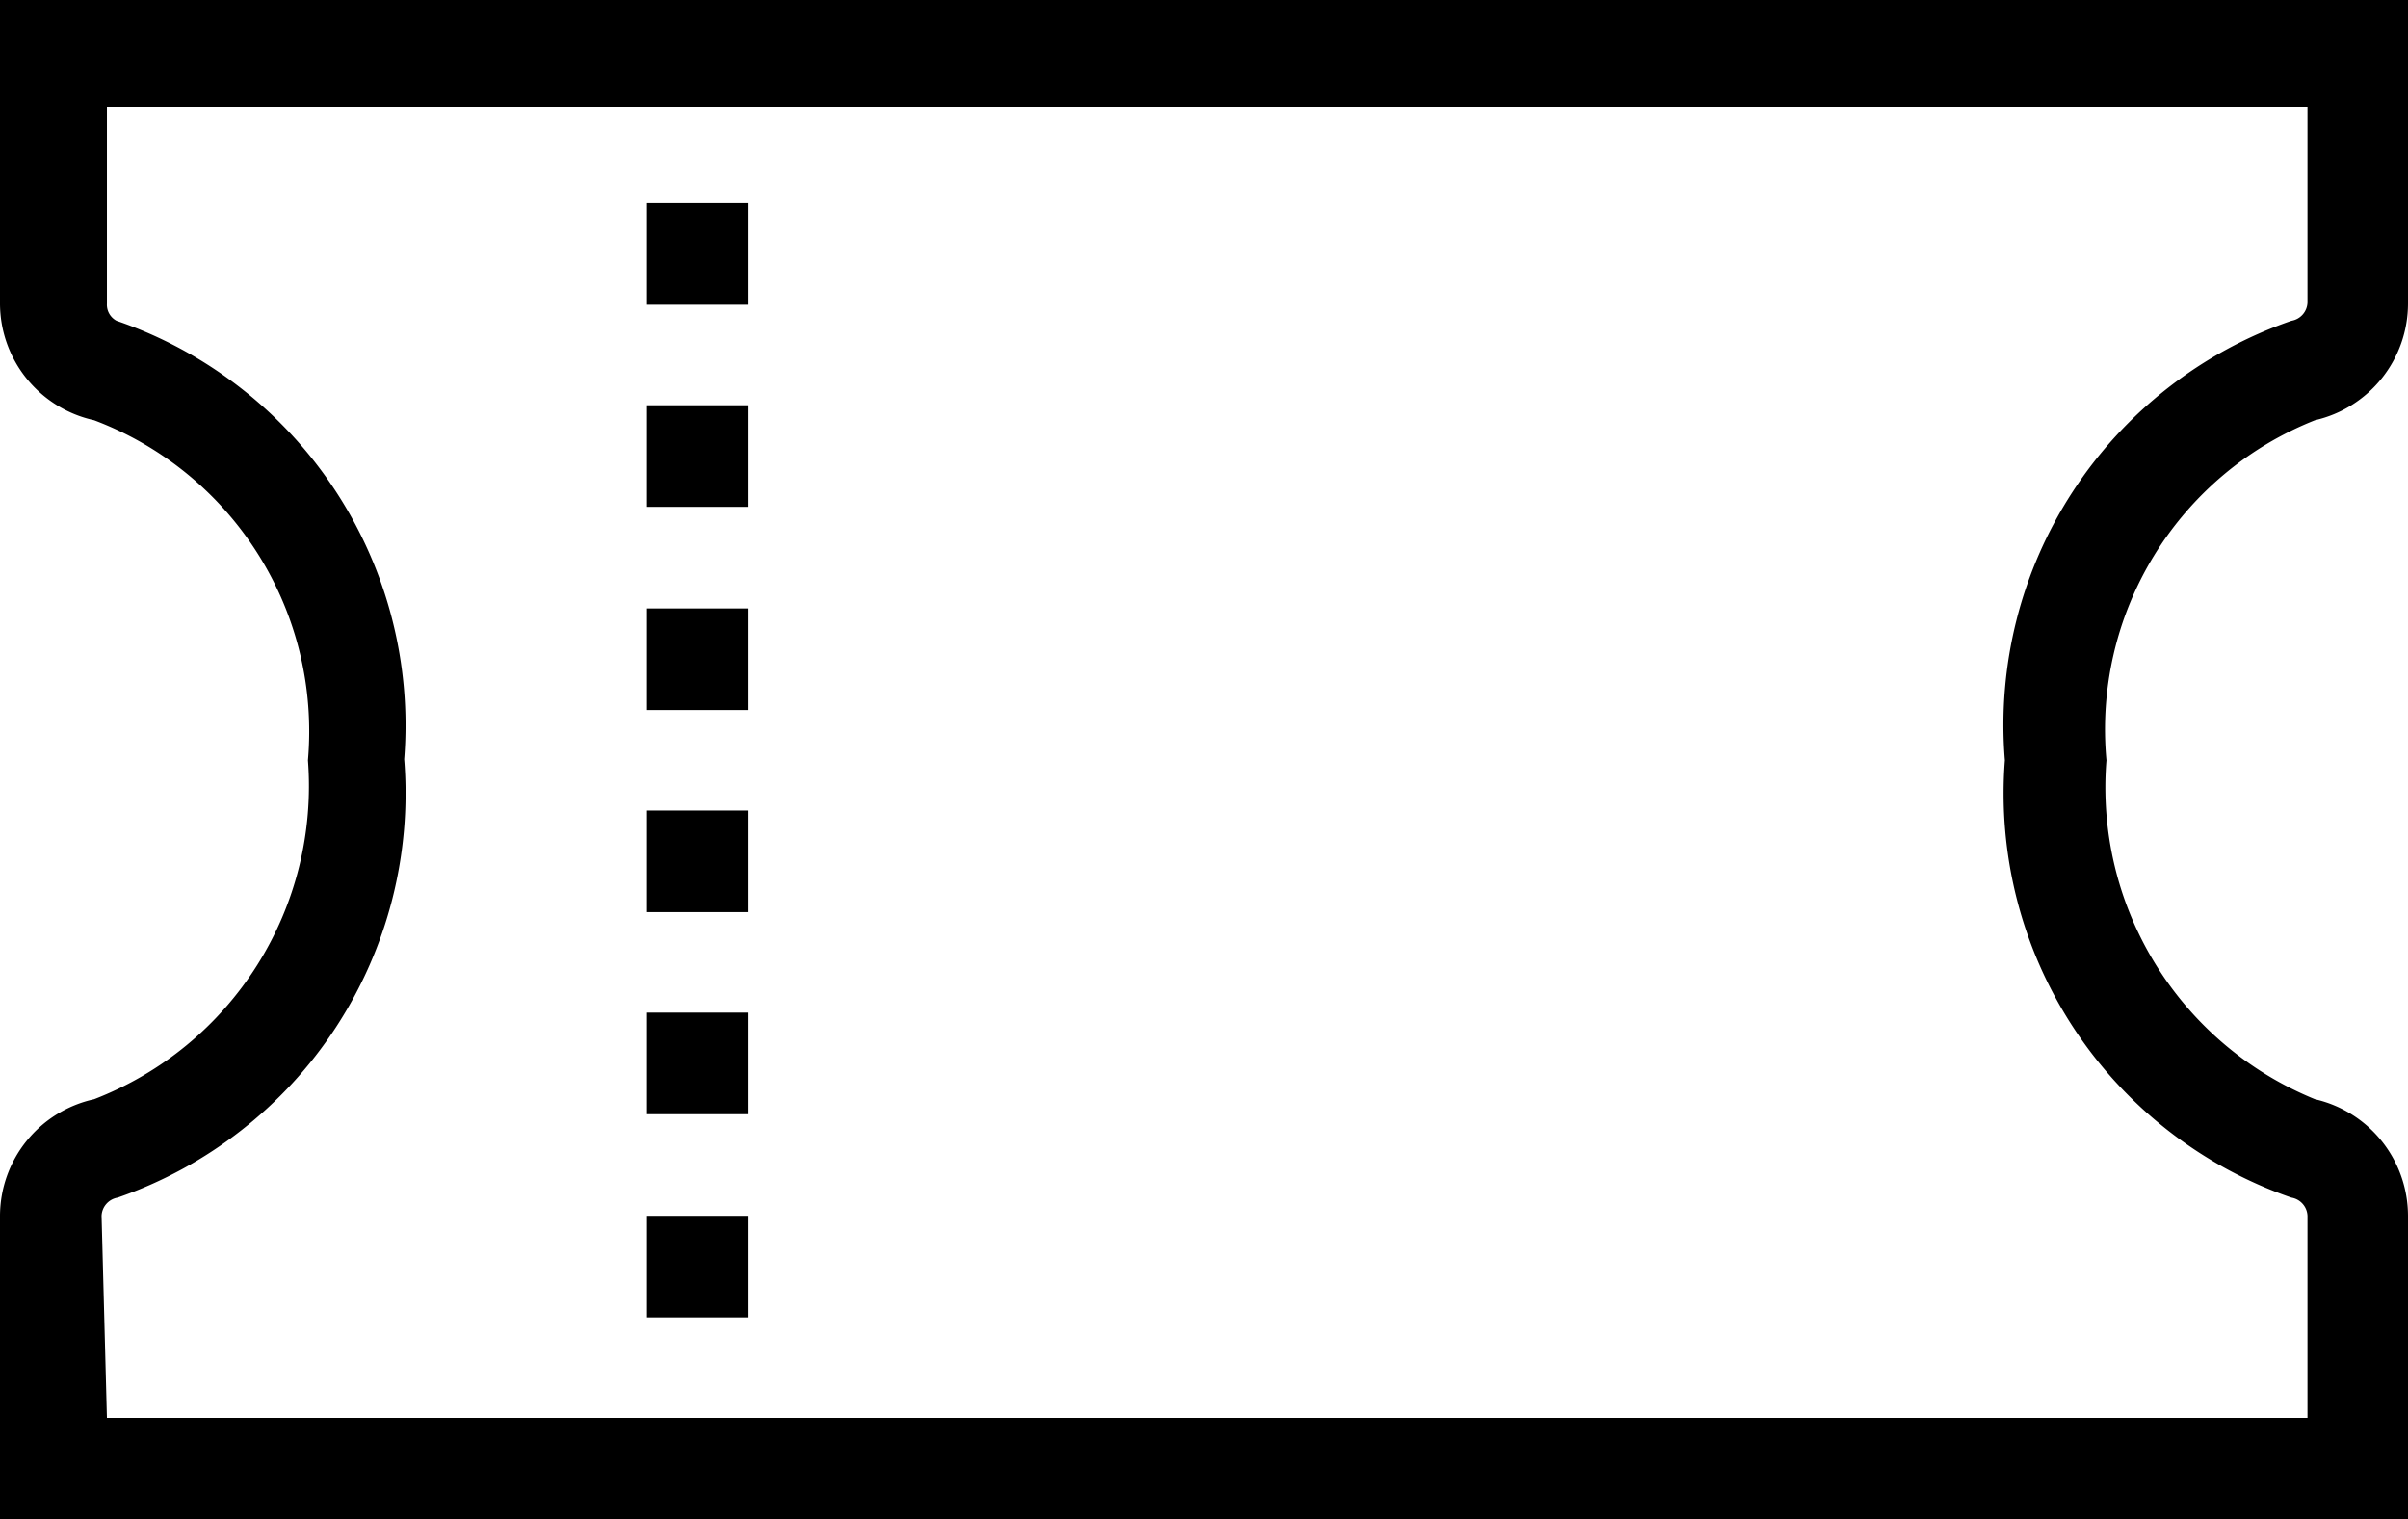 <svg xmlns="http://www.w3.org/2000/svg" viewBox="0 0 22.52 14.21"><path d="M22.52,14.21H0V11.37a1.12,1.12,0,0,1,.88-1.09,3.14,3.14,0,0,0,2-3.17,3.11,3.11,0,0,0-2-3.18A1.12,1.12,0,0,1,0,2.84V0H22.52V2.84a1.12,1.12,0,0,1-.87,1.09A3.11,3.11,0,0,0,19.7,7.11a3.15,3.15,0,0,0,1.95,3.17,1.12,1.12,0,0,1,.87,1.09ZM1,13.26H21.58V11.37a.18.18,0,0,0-.15-.17,4,4,0,0,1-2.68-4.09A4,4,0,0,1,21.43,3a.18.18,0,0,0,.15-.17V1H1V2.84A.17.17,0,0,0,1.09,3,4,4,0,0,1,3.78,7.1,4,4,0,0,1,1.1,11.2a.18.18,0,0,0-.15.17Z"/><rect x="6.05" y="1.9" width="0.95" height="0.95"/><rect x="6.05" y="3.79" width="0.95" height="0.95"/><rect x="6.05" y="5.69" width="0.95" height="0.95"/><rect x="6.05" y="7.58" width="0.95" height="0.95"/><rect x="6.05" y="9.47" width="0.95" height="0.95"/><rect x="6.05" y="11.37" width="0.95" height="0.95"/></svg>